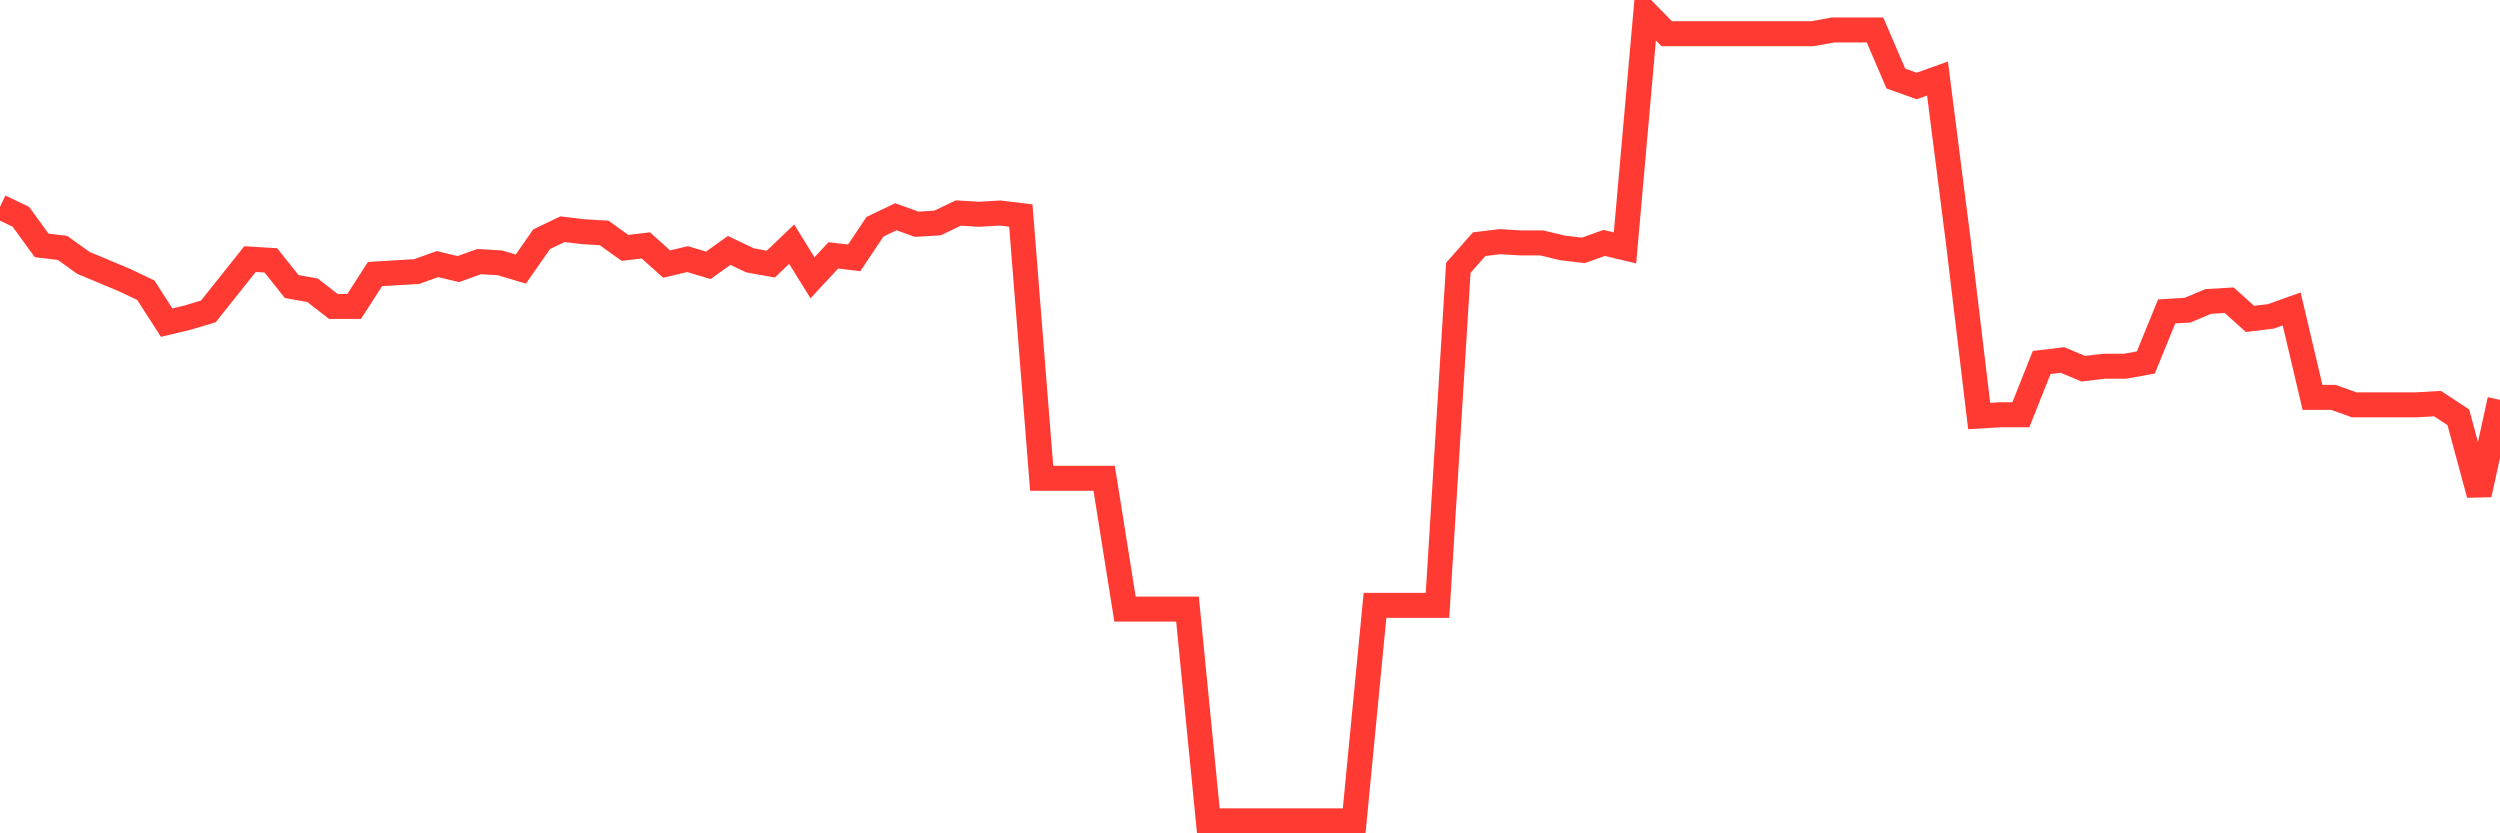 <svg
  xmlns="http://www.w3.org/2000/svg"
  xmlns:xlink="http://www.w3.org/1999/xlink"
  width="120"
  height="40"
  viewBox="0 0 120 40"
  preserveAspectRatio="none"
>
  <polyline
    points="0,9.926 1,10.405 2,11.78 3,11.899 4,12.617 5,13.035 6,13.454 7,13.932 8,15.486 9,15.247 10,14.948 11,13.693 12,12.437 13,12.497 14,13.753 15,13.932 16,14.709 17,14.709 18,13.155 19,13.095 20,13.035 21,12.676 22,12.916 23,12.557 24,12.617 25,12.916 26,11.481 27,11.002 28,11.122 29,11.182 30,11.899 31,11.78 32,12.676 33,12.437 34,12.736 35,12.019 36,12.497 37,12.676 38,11.72 39,13.334 40,12.258 41,12.378 42,10.883 43,10.405 44,10.763 45,10.704 46,10.225 47,10.285 48,10.225 49,10.345 50,22.959 51,22.959 52,22.959 53,22.959 54,29.237 55,29.237 56,29.237 57,29.237 58,39.4 59,39.4 60,39.4 61,39.4 62,39.4 63,39.4 64,39.4 65,39.4 66,29.057 67,29.057 68,29.057 69,29.057 70,12.856 71,11.72 72,11.6 73,11.66 74,11.66 75,11.899 76,12.019 77,11.66 78,11.899 79,0.6 80,1.616 81,1.616 82,1.616 83,1.616 84,1.616 85,1.616 86,1.616 87,1.616 88,1.437 89,1.437 90,1.437 91,3.769 92,4.127 93,3.769 94,11.6 95,19.97 96,19.91 97,19.91 98,17.399 99,17.28 100,17.698 101,17.579 102,17.579 103,17.399 104,14.948 105,14.888 106,14.47 107,14.41 108,15.307 109,15.187 110,14.829 111,19.073 112,19.073 113,19.432 114,19.432 115,19.432 116,19.432 117,19.372 118,20.03 119,23.737 120,19.193"
    fill="none"
    stroke="#ff3a33"
    stroke-width="1.2"
  >
  </polyline>
</svg>